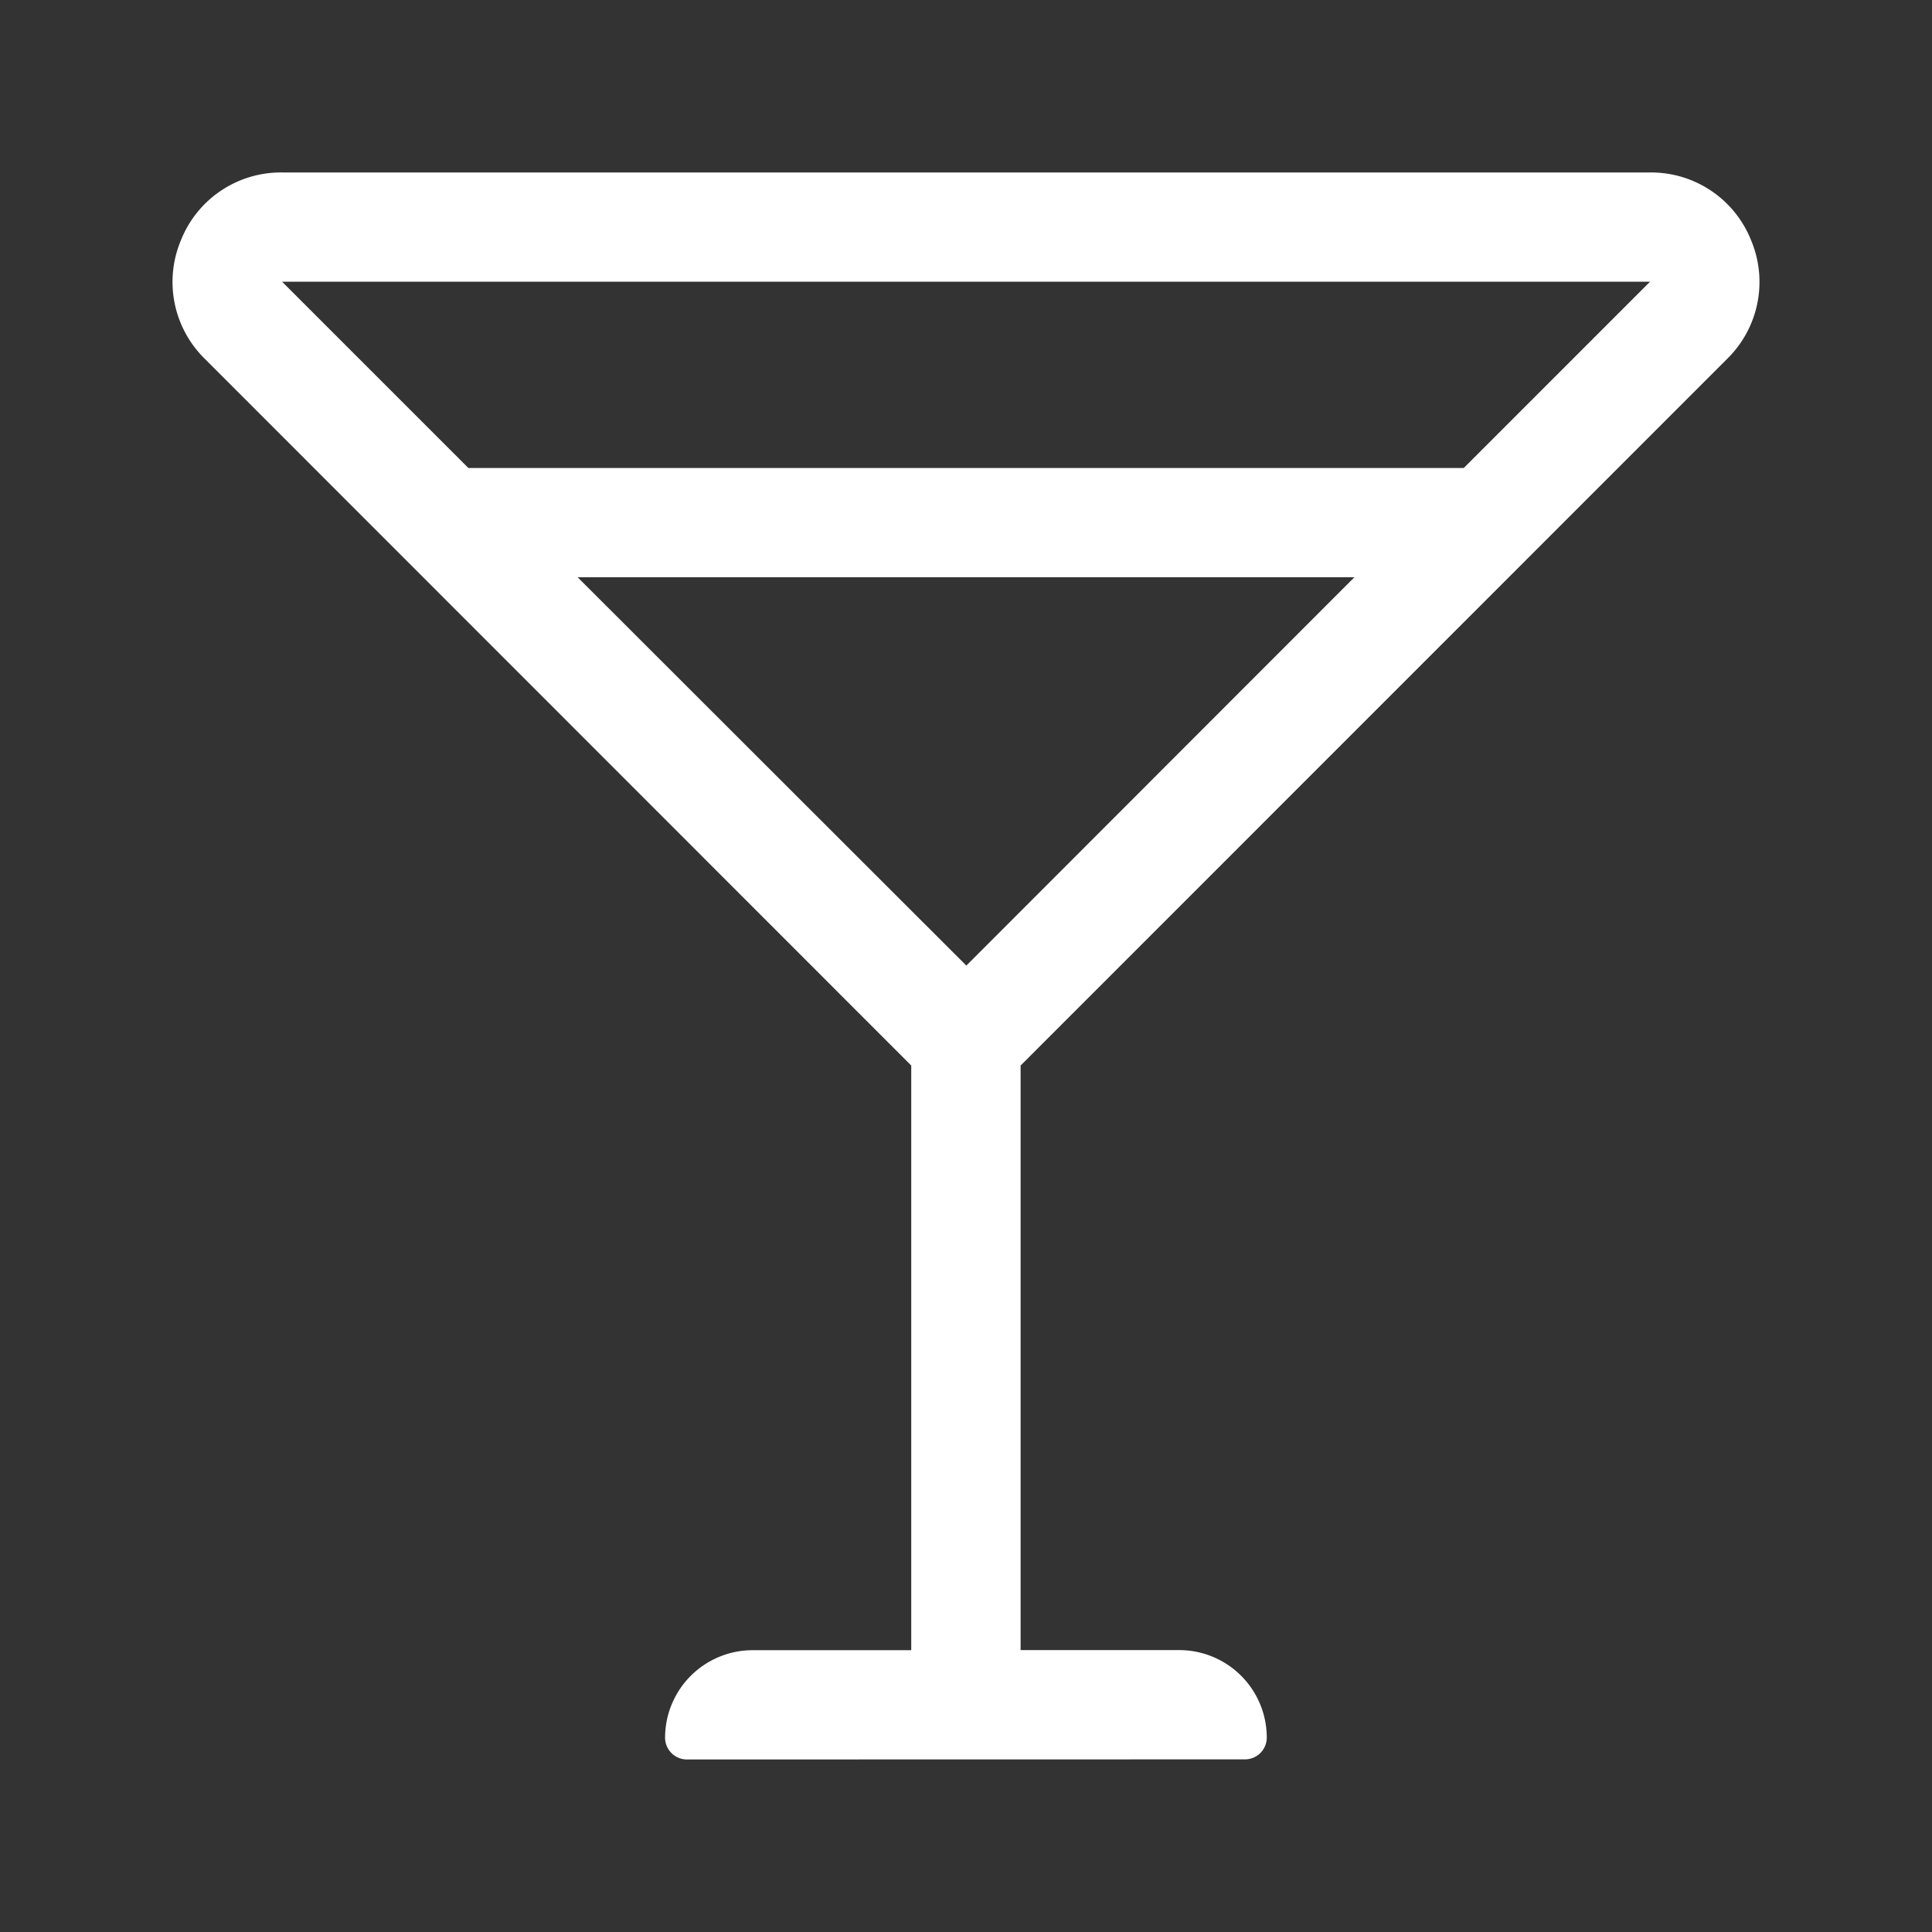 <?xml version="1.0" encoding="UTF-8"?>
<svg xmlns="http://www.w3.org/2000/svg" width="56" height="56" viewBox="0 0 56 56">
  <rect x="0" y="0" width="56" height="56" fill="#333333" stroke="none"/>
  <g id="Icon_Lounge_1932" data-name="Icon Lounge 1932" transform="translate(-0.149)">
    <g id="BG" transform="translate(0.149)" fill="none" stroke="#fff" stroke-width="1" opacity="0">
      <rect width="56" height="56" stroke="none"></rect>
      <rect x="0.5" y="0.5" width="55" height="55" fill="none"></rect>
    </g>
    <path id="Icon" d="M14.91,46a.632.632,0,0,1-.632-.632,2.538,2.538,0,0,1,2.535-2.535h4.6V25.886L.935,5.4A3.121,3.121,0,0,1,.249,1.953,3.118,3.118,0,0,1,3.174,0H42.826a3.118,3.118,0,0,1,2.925,1.953A3.121,3.121,0,0,1,45.065,5.4L24.583,25.886V42.83h4.6a2.538,2.538,0,0,1,2.535,2.535.632.632,0,0,1-.632.632Zm8.1-23.011L34.259,11.732H11.742ZM3.177,3.167l5.4,5.4h28.85l5.4-5.4Z" transform="translate(5.149 4.999)" fill="#fff"></path>
  </g>
</svg>
